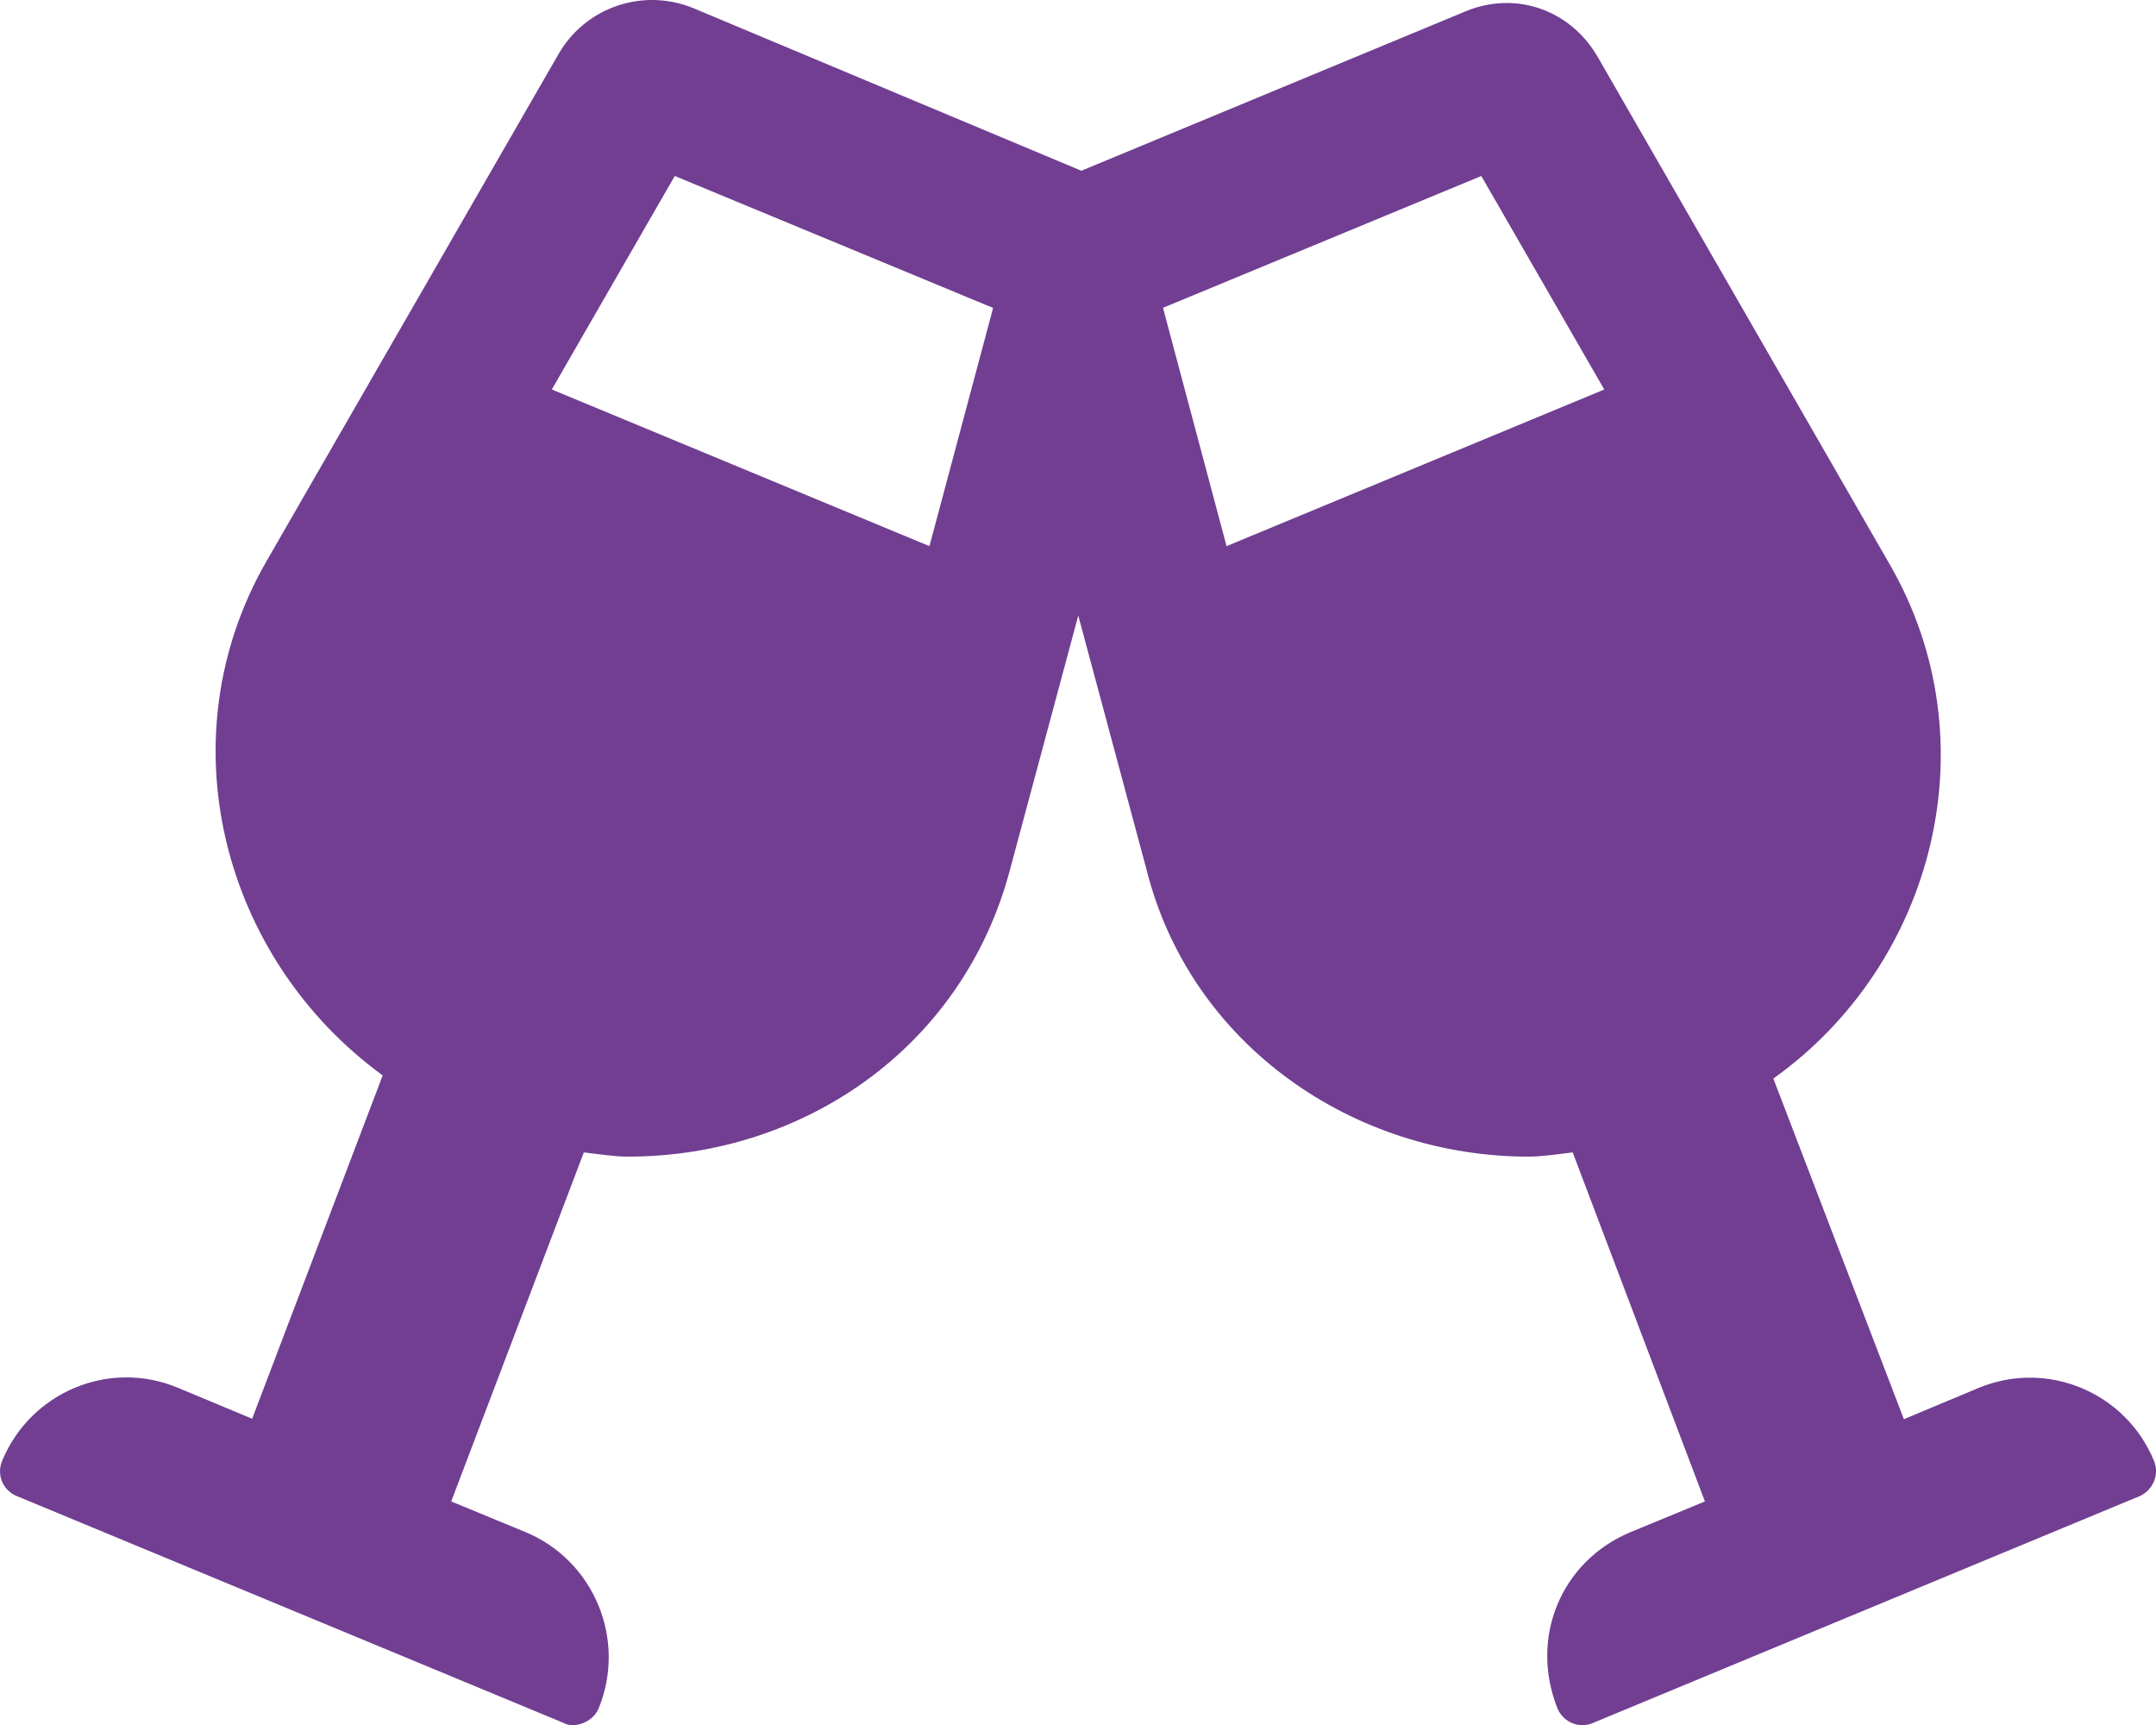 <svg width="640" height="512" viewBox="0 0 640 512" fill="none" xmlns="http://www.w3.org/2000/svg">
<g clip-path="url(#clip0_12_2)">
<path d="M639.4 433.6C631.026 413.23 607.65 403.48 587.28 411.98L565.16 421.229L526.41 320.129C574.28 286.029 591.28 219.929 560.91 167.429L474.29 16.929C466.291 3.059 450.19 -2.821 435.19 3.309L320.99 50.679L205.8 2.415C190.8 -3.71 173.8 2.165 165.8 16.04L79.15 166.5C48.9 219 65.78 284.3 113.6 319.2L74.85 421.1L52.78 411.9C32.41 403.401 9.16 413.15 0.66 433.52C-1.09 437.644 0.785 442.269 4.91 444.02L167.31 511.39C170.41 513.14 175.934 511.265 177.68 507.141C186.054 486.771 176.43 463.271 156.06 454.771L133.94 445.647L173.31 342.047C177.81 342.547 182.184 343.297 186.43 343.297C238.18 343.297 285.8 311.197 299.83 258.057L320.08 182.697L340.33 258.057C353.43 310.297 401.95 343.297 453.73 343.297C457.98 343.297 462.354 342.547 466.85 342.047L506.1 445.647L483.98 454.771C463.61 463.27 453.86 485.871 462.36 507.141C464.11 511.265 468.86 513.14 472.86 511.39L635.26 444.02C639.1 442.2 641.1 437.7 639.4 433.6ZM275.9 162.1L163.8 115.6L200.3 52.23L294.8 91.4L275.9 162.1ZM364.1 162.1L345.23 91.36L439.72 52.24L476.22 115.61L364.1 162.1Z" fill="#713E92"/>
</g>
<defs>
<clipPath id="clip0_12_2">
<rect width="640" height="512" fill="white"/>
</clipPath>
</defs>
</svg>
